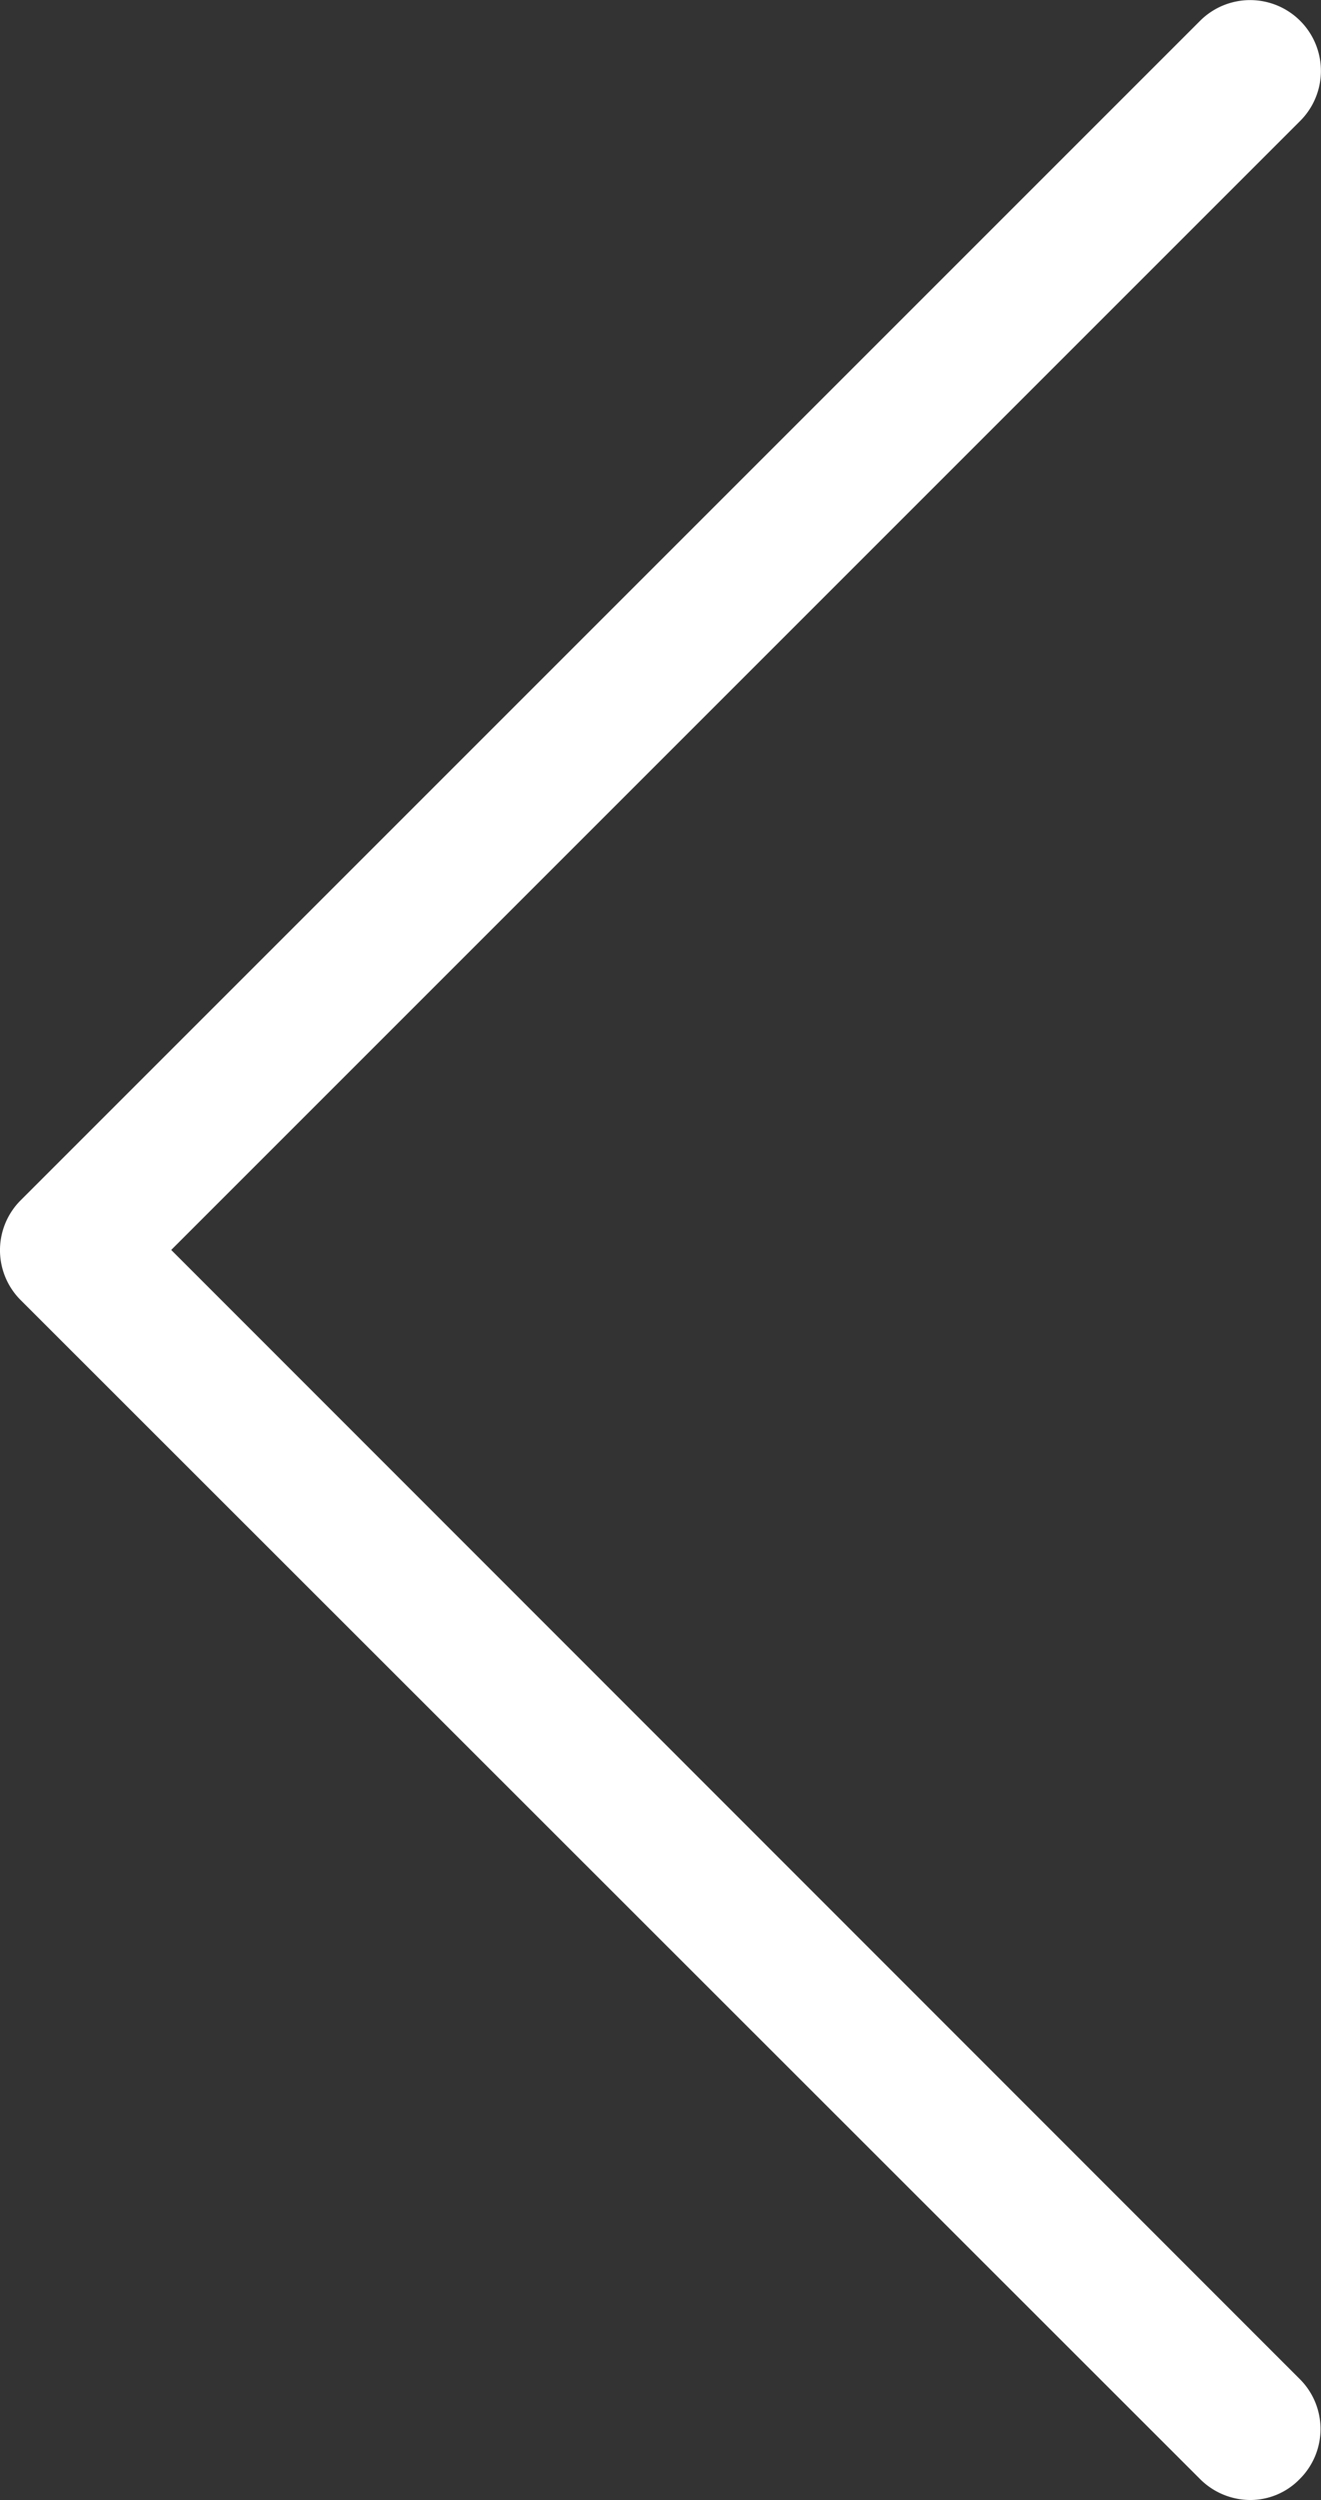 <svg xmlns="http://www.w3.org/2000/svg" width="13.448" height="25.449" viewBox="0 0 13.448 25.449"><rect x="0" y="0" width="13.448" height="25.449" fill="#333333" stroke="none"/><defs><style>.a{fill:#fff;}</style></defs><g transform="translate(-112.513)"><path class="a" d="M114.256,12.724,125.749,1.231A.72.72,0,0,0,124.73.212L112.725,12.217a.718.718,0,0,0,0,1.019l12.005,12a.725.725,0,0,0,.507.213.7.7,0,0,0,.507-.213.718.718,0,0,0,0-1.019Z"/></g></svg>